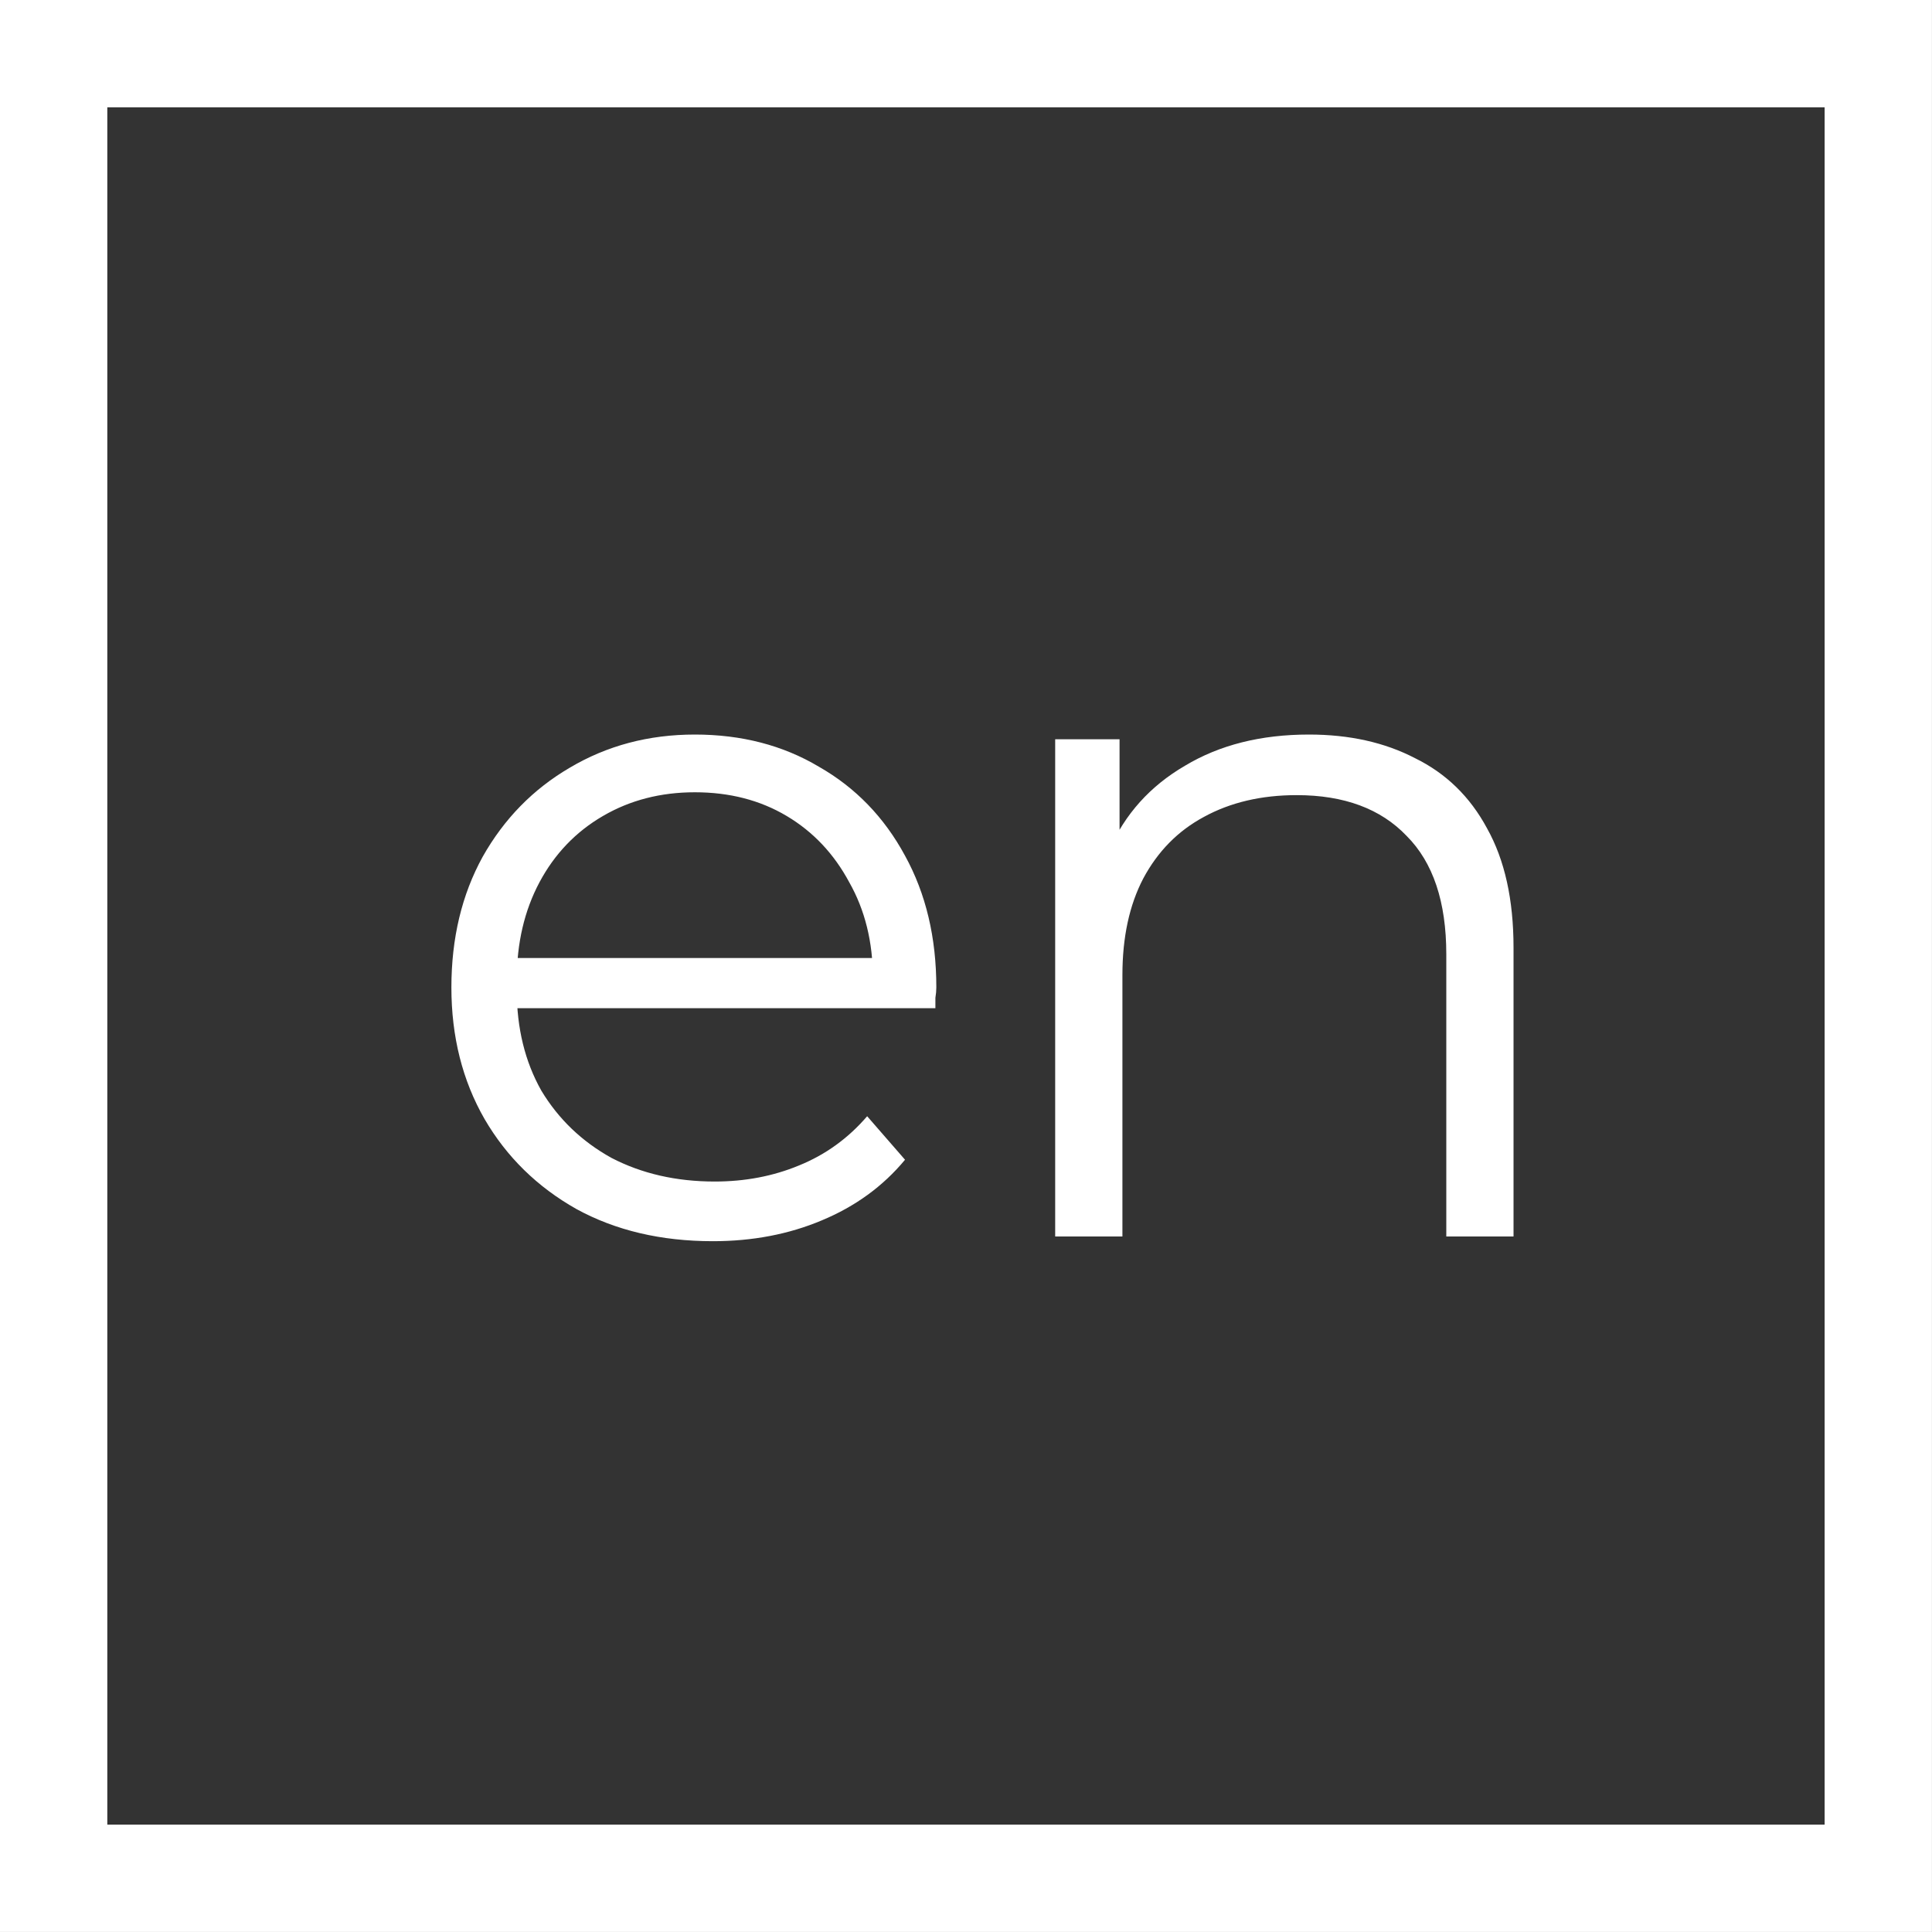 <?xml version="1.0" encoding="UTF-8"?> <svg xmlns="http://www.w3.org/2000/svg" width="25" height="25" viewBox="0 0 25 25" fill="none"><rect x="0" y="0" width="25" height="25" fill="#333333" stroke="none"/> <rect x="0.694" y="0.694" width="23.611" height="23.611" stroke="white" stroke-width="1.389"></rect> <path d="M9.224 16.061C8.554 16.061 7.965 15.922 7.459 15.645C6.952 15.359 6.556 14.971 6.27 14.48C5.984 13.982 5.841 13.414 5.841 12.777C5.841 12.14 5.976 11.576 6.246 11.086C6.523 10.595 6.899 10.211 7.373 9.934C7.855 9.648 8.394 9.505 8.991 9.505C9.595 9.505 10.131 9.644 10.596 9.921C11.07 10.191 11.442 10.575 11.711 11.073C11.981 11.564 12.116 12.131 12.116 12.777C12.116 12.818 12.112 12.863 12.104 12.912C12.104 12.953 12.104 12.997 12.104 13.046H6.503V12.397H11.638L11.295 12.654C11.295 12.189 11.193 11.776 10.989 11.416C10.792 11.049 10.523 10.763 10.18 10.559C9.836 10.354 9.44 10.252 8.991 10.252C8.55 10.252 8.153 10.354 7.802 10.559C7.451 10.763 7.177 11.049 6.981 11.416C6.785 11.784 6.687 12.205 6.687 12.679V12.814C6.687 13.304 6.793 13.737 7.005 14.113C7.226 14.48 7.528 14.77 7.912 14.983C8.305 15.187 8.75 15.289 9.248 15.289C9.64 15.289 10.004 15.22 10.339 15.081C10.682 14.942 10.976 14.729 11.221 14.444L11.711 15.007C11.426 15.351 11.066 15.612 10.633 15.792C10.208 15.971 9.738 16.061 9.224 16.061ZM16.938 9.505C17.461 9.505 17.919 9.607 18.311 9.811C18.711 10.007 19.022 10.309 19.242 10.718C19.471 11.127 19.585 11.641 19.585 12.262V16H18.715V12.348C18.715 11.67 18.544 11.159 18.201 10.816C17.866 10.465 17.392 10.289 16.779 10.289C16.322 10.289 15.921 10.383 15.578 10.571C15.243 10.751 14.982 11.016 14.794 11.367C14.614 11.711 14.524 12.127 14.524 12.617V16H13.654V9.566H14.487V11.331L14.352 11C14.557 10.534 14.883 10.171 15.333 9.909C15.782 9.639 16.317 9.505 16.938 9.505Z" fill="white"></path> </svg> 